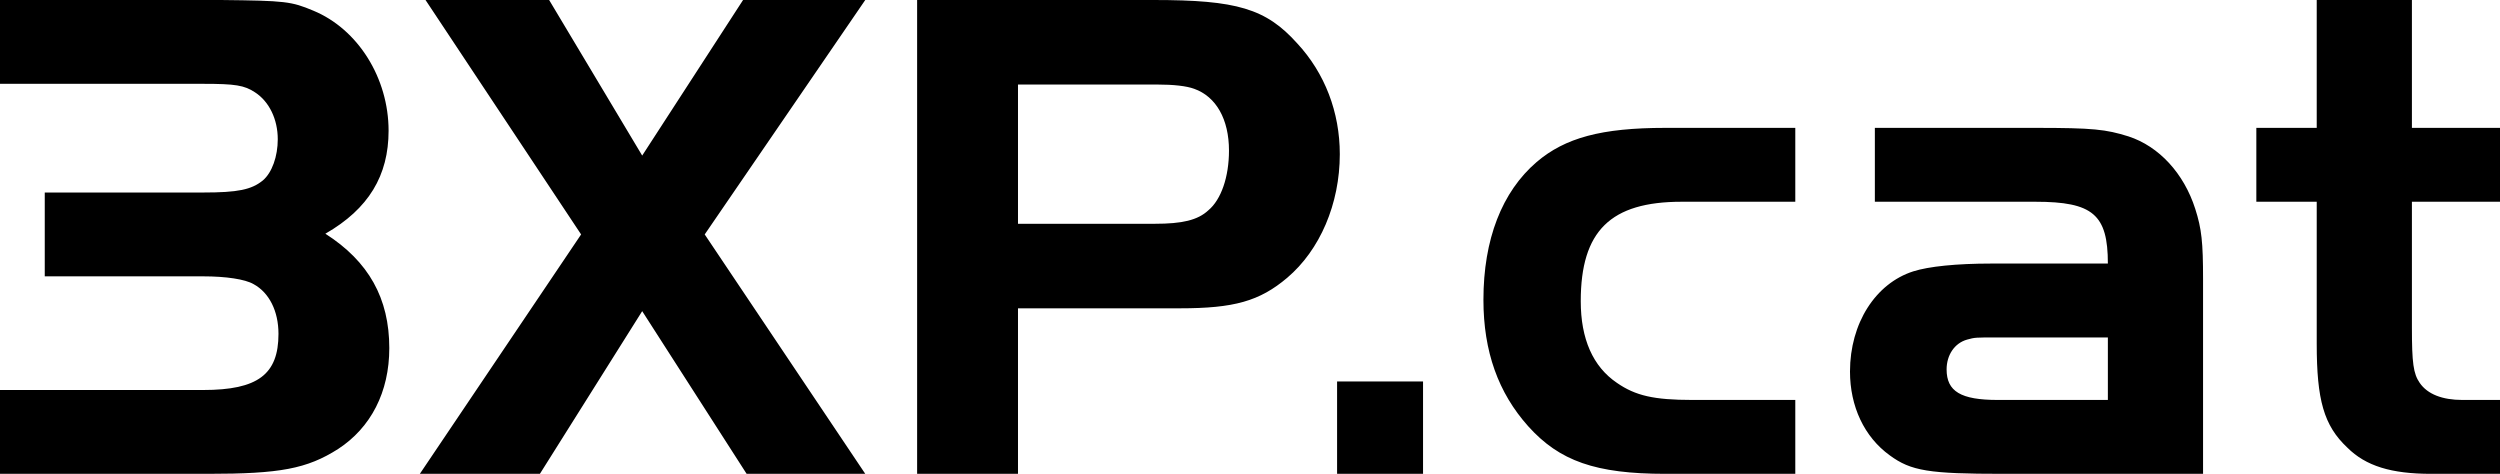 <?xml version="1.0" encoding="UTF-8" standalone="no"?>
<!-- Generator: Gravit.io -->
<svg xmlns="http://www.w3.org/2000/svg" xmlns:xlink="http://www.w3.org/1999/xlink" style="isolation:isolate" viewBox="59.785 426.291 904.429 171.419" width="904.429pt" height="171.419pt"><path d=" M 709.271 472.551 L 662.239 472.551 C 639.109 472.551 626.002 476.149 615.723 484.887 C 603.13 495.681 596.448 512.9 596.448 534.744 C 596.448 553.505 601.844 568.411 612.638 580.491 C 623.947 593.083 637.054 597.71 662.239 597.71 L 709.271 597.71 L 709.271 570.981 L 672.005 570.981 C 658.127 570.981 651.445 569.439 644.763 564.814 C 636.026 558.903 631.656 548.879 631.656 535.259 C 631.656 509.816 642.45 499.278 668.151 499.278 L 709.271 499.278 L 709.271 472.551 Z  M 780.203 521.637 C 767.609 521.637 757.586 522.666 751.932 524.465 C 738.312 528.833 729.06 543.226 729.06 560.702 C 729.06 573.294 734.2 584.345 743.451 591.028 C 751.161 596.681 757.586 597.71 784.315 597.71 L 856.789 597.71 L 856.789 527.291 C 856.789 513.928 856.274 509.044 853.961 501.848 C 849.849 488.999 840.854 479.232 829.804 475.634 C 821.58 473.064 816.953 472.551 796.136 472.551 L 738.055 472.551 L 738.055 499.278 L 796.136 499.278 C 816.953 499.278 822.351 503.905 822.351 521.637 L 780.203 521.637 Z  M 822.351 548.366 L 822.351 570.981 L 782.515 570.981 C 769.151 570.981 764.011 567.897 764.011 559.931 C 764.011 554.791 766.838 550.421 771.464 549.137 C 774.291 548.366 774.291 548.366 782.515 548.366 L 822.351 548.366 Z  M 897.909 472.551 L 876.063 472.551 L 876.063 499.278 L 897.909 499.278 L 897.909 550.679 C 897.909 570.981 900.479 580.233 908.96 588.2 C 915.641 594.882 924.893 597.71 939.286 597.71 L 964.214 597.71 L 964.214 570.981 L 950.594 570.981 C 943.398 570.981 938 568.926 935.174 564.814 C 932.861 561.473 932.346 557.617 932.346 544.767 L 932.346 499.278 L 964.214 499.278 L 964.214 472.551 L 932.346 472.551 L 932.346 426.291 L 897.909 426.291 L 897.909 472.551 Z  M 574.602 564.299 L 543.505 564.299 L 543.505 597.71 L 574.602 597.71 L 574.602 564.299 Z  M 428.066 537.829 L 486.663 537.829 C 506.195 537.829 515.446 535.259 525.469 526.778 C 537.291 516.754 544.487 500.049 544.487 482.059 C 544.487 466.896 539.091 452.762 529.068 441.968 C 517.76 429.374 507.222 426.291 477.153 426.291 L 391.573 426.291 L 391.573 597.71 L 428.066 597.71 L 428.066 537.829 Z  M 428.066 507.246 L 428.066 456.874 L 478.439 456.874 C 484.35 456.874 488.975 457.387 491.802 458.416 C 499.769 461.243 504.396 469.466 504.396 480.775 C 504.396 490.283 501.569 498.507 496.943 502.363 C 493.087 505.96 487.433 507.246 477.668 507.246 L 428.066 507.246 Z  M 59.785 597.71 L 135.086 597.71 C 161.043 597.71 170.81 595.91 182.118 588.715 C 193.939 581.004 200.622 568.155 200.622 552.22 C 200.622 534.231 193.168 520.866 177.491 510.843 C 193.168 501.848 200.364 489.77 200.364 473.578 C 200.364 454.56 189.314 436.827 173.122 430.145 C 165.155 426.805 163.099 426.547 139.713 426.291 L 59.785 426.291 L 59.785 456.616 L 133.288 456.616 C 144.853 456.616 148.194 457.131 152.049 459.701 C 157.189 463.042 160.273 469.466 160.273 476.663 C 160.273 482.831 158.217 488.741 154.875 491.568 C 150.763 494.91 145.881 495.937 133.288 495.937 L 75.976 495.937 L 75.976 526.264 L 133.288 526.264 C 141.512 526.264 148.45 527.291 151.534 529.09 C 157.189 532.174 160.53 538.856 160.53 547.08 C 160.53 561.73 153.077 567.384 133.288 567.384 L 59.785 567.384 L 59.785 597.71 Z  M 270.012 511.101 L 211.672 597.71 L 255.105 597.71 L 292.113 538.856 L 329.893 597.71 L 372.811 597.71 L 314.729 511.101 L 372.811 426.291 L 328.608 426.291 L 292.113 482.573 L 258.446 426.291 L 213.728 426.291 L 270.012 511.101 Z " fill="rgb(0,0,0)"/></svg>